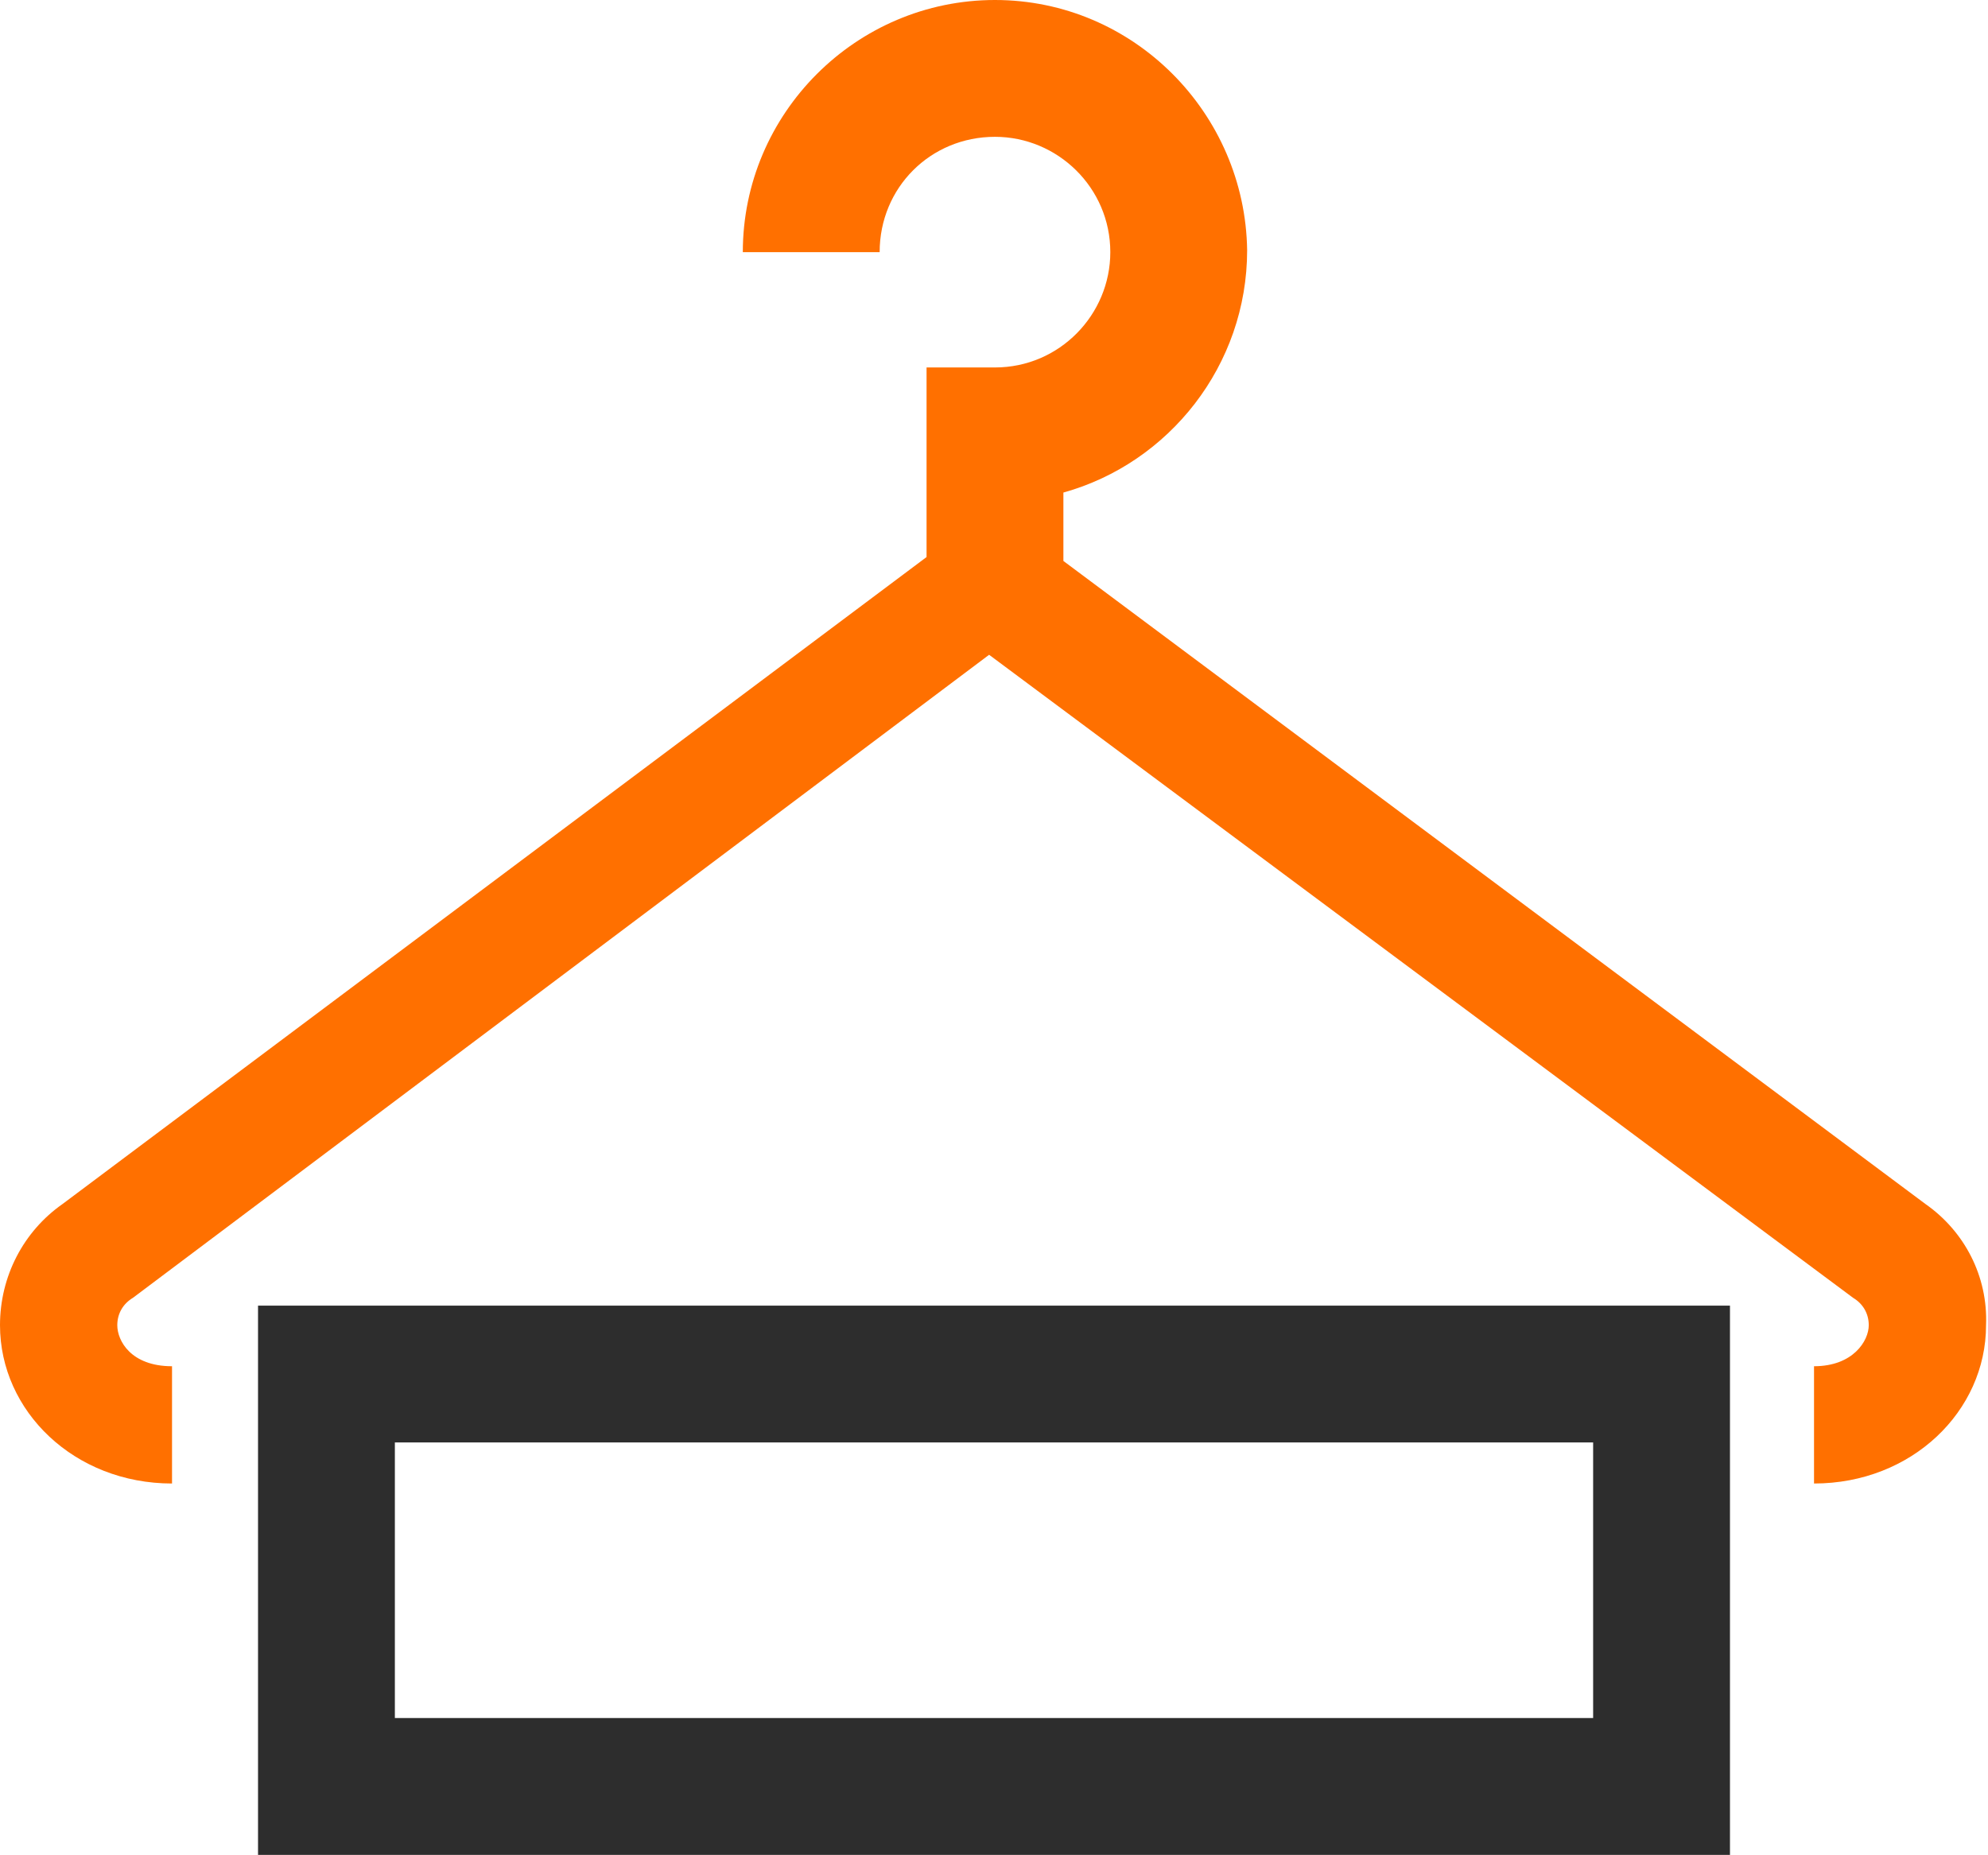 <?xml version="1.0" encoding="utf-8"?>
<!-- Generator: Adobe Illustrator 25.2.3, SVG Export Plug-In . SVG Version: 6.00 Build 0)  -->
<svg version="1.1" id="Õ__1" xmlns="http://www.w3.org/2000/svg" xmlns:xlink="http://www.w3.org/1999/xlink" x="0px" y="0px"
	 viewBox="0 0 101.7 94.9" style="enable-background:new 0 0 101.7 94.9;" xml:space="preserve">
<style type="text/css">
	.st0{fill:#FF7000;}
	.st1{fill:#2D2D2D;}
</style>
<path class="st0" d="M98.5,61.6L54.4,28.7v-3.5c5.4-1.5,9.4-6.5,9.4-12.4C63.7,5.8,58,0,50.9,0c0,0,0,0,0,0C43.8,0,38,5.8,38,12.9
	l7,0C45,9.6,47.6,7,50.9,7c0,0,0,0,0,0c3.2,0,5.9,2.6,5.9,5.9c0,3.2-2.6,5.9-5.9,5.9h-3.5v9.7L3.2,61.6C1.2,63,0,65.3,0,67.8
	c0,4.4,3.8,8.1,8.8,8.1v-6c-2.1,0-2.8-1.3-2.8-2.1c0-0.6,0.3-1.1,0.8-1.4l43.8-32.9l44.2,32.9c0.5,0.3,0.8,0.8,0.8,1.4
	c0,0.8-0.8,2.1-2.8,2.1v6c5,0,8.8-3.7,8.8-8.1C101.7,65.3,100.5,63,98.5,61.6z"/>
<path class="st1" d="M88.5,94.9H13.2V66.8h75.3V94.9z M20.2,87.9h61.3V73.8H20.2V87.9z"/>
</svg>
